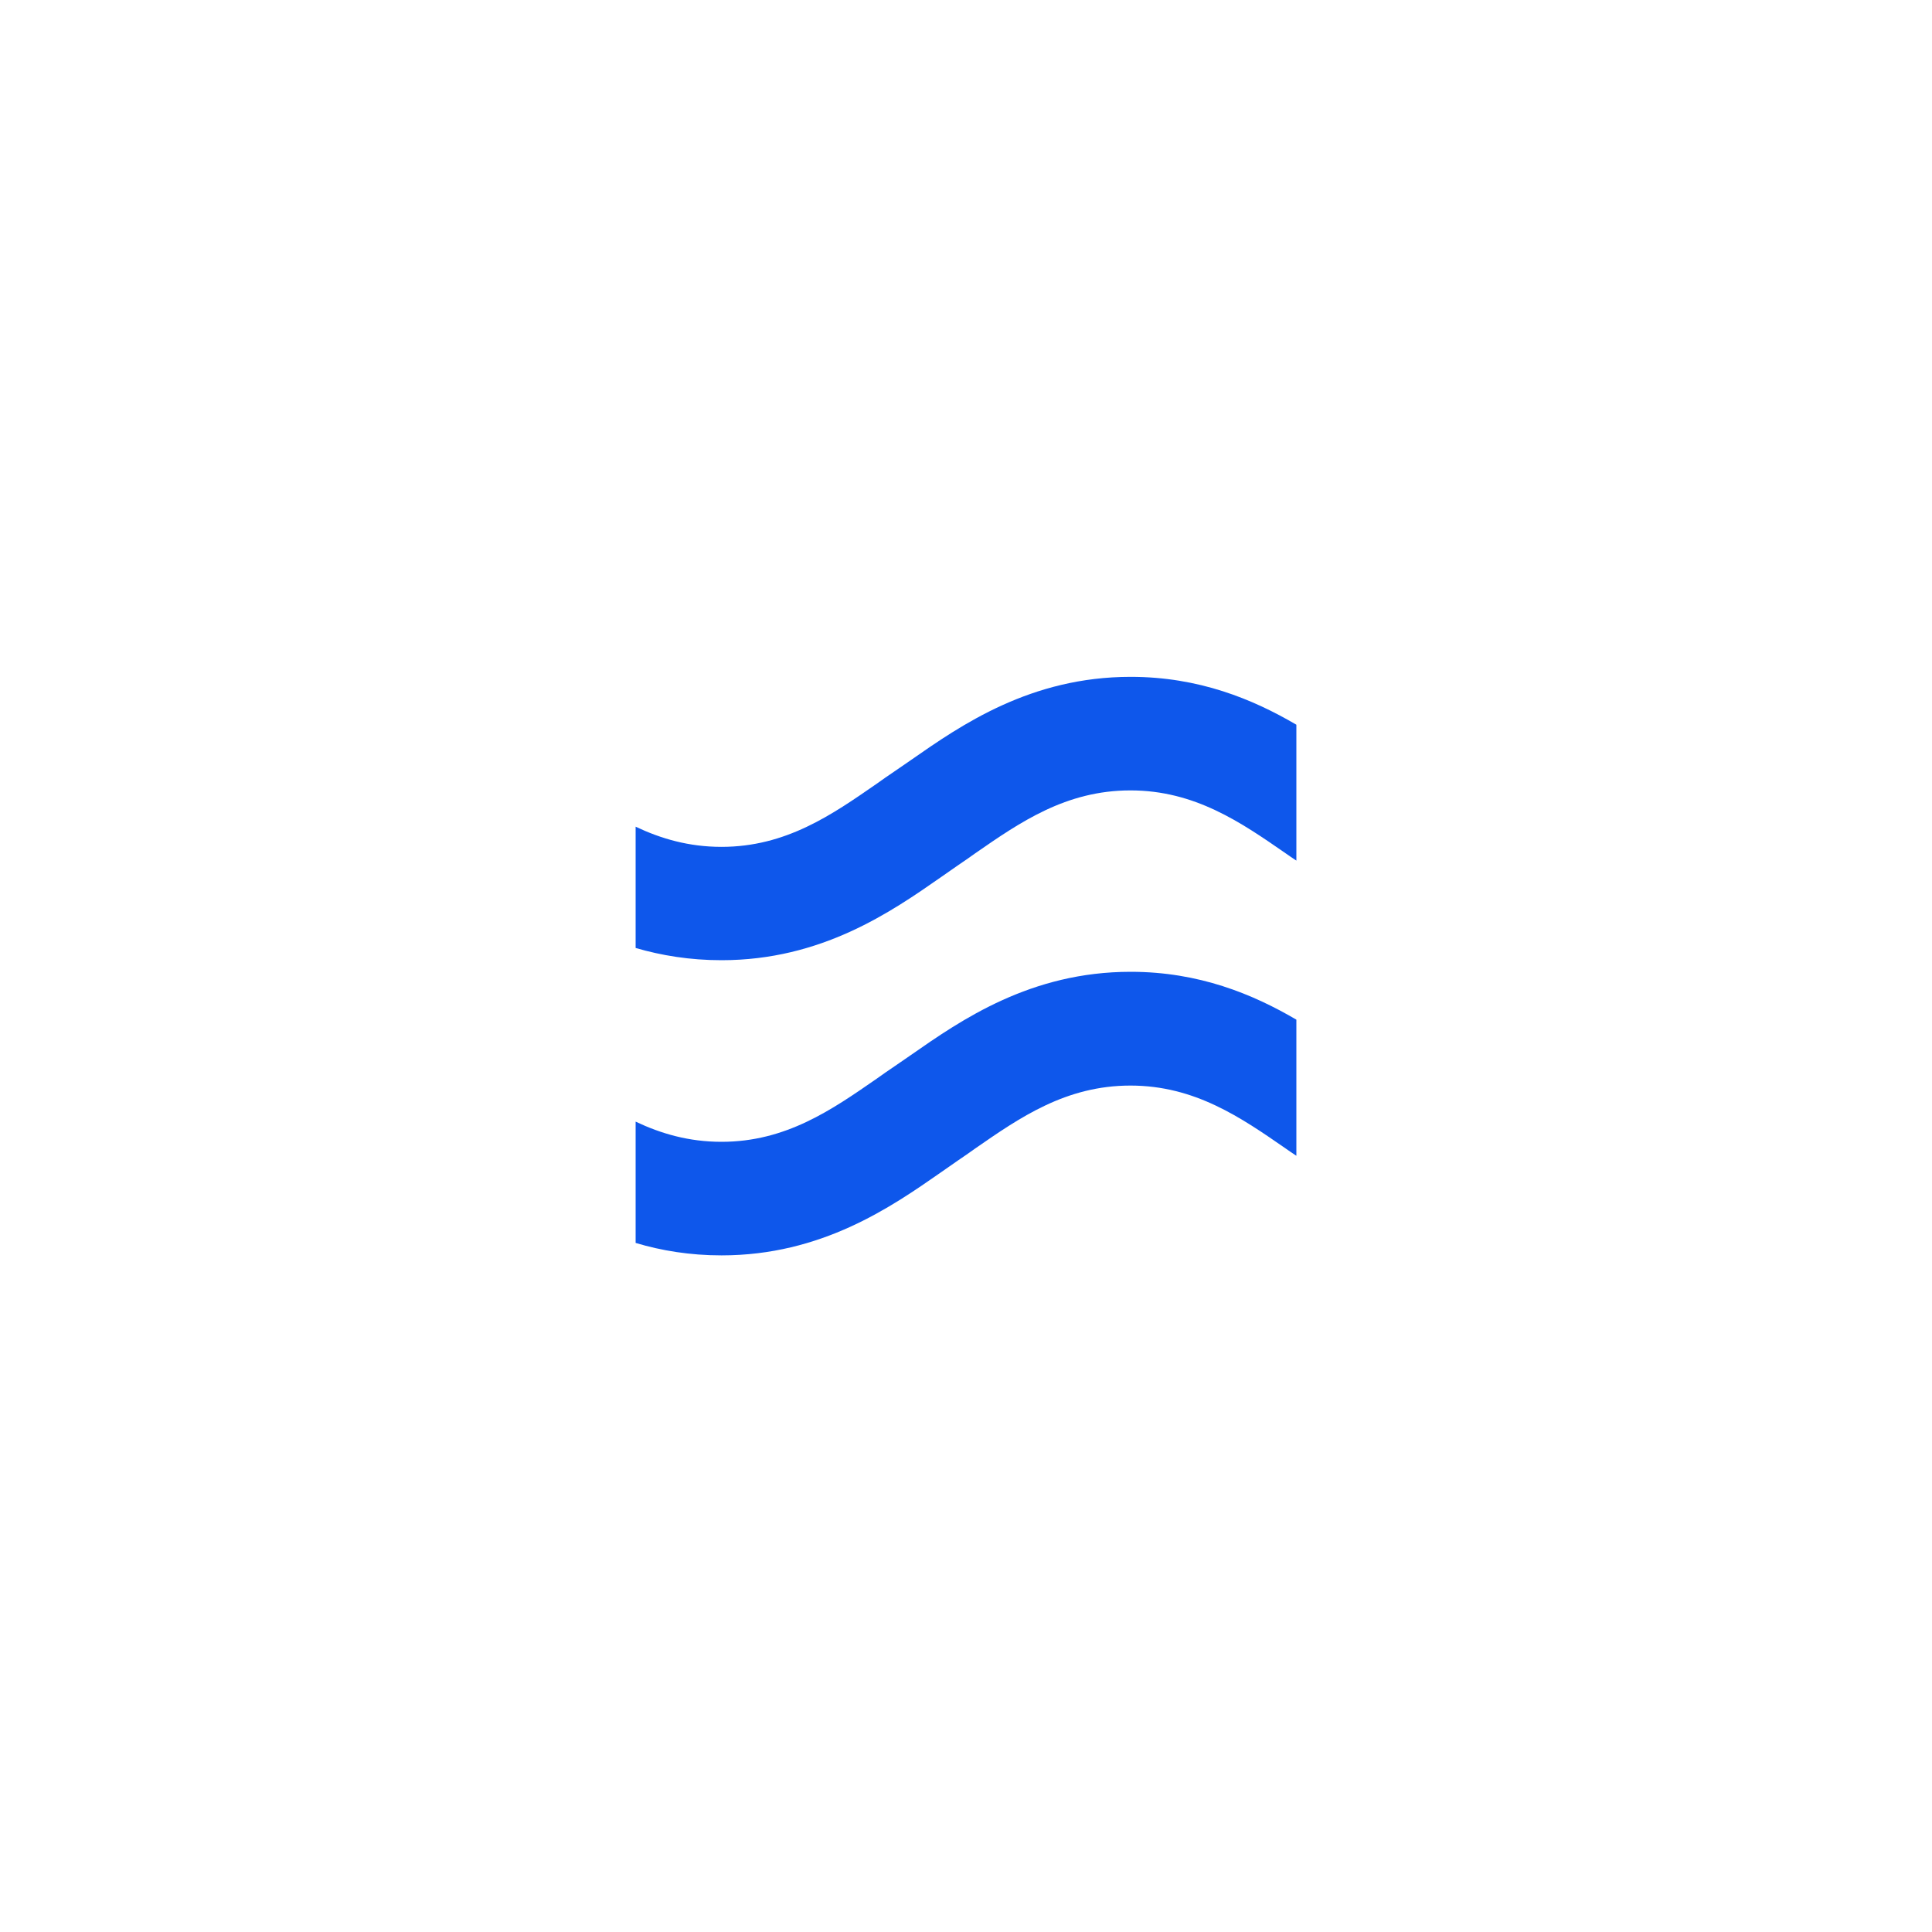 <?xml version="1.0" encoding="utf-8"?>
<!-- Generator: Adobe Illustrator 27.0.0, SVG Export Plug-In . SVG Version: 6.00 Build 0)  -->
<svg version="1.1" xmlns="http://www.w3.org/2000/svg" xmlns:xlink="http://www.w3.org/1999/xlink" x="0px" y="0px"
	 viewBox="0 0 90 90" style="enable-background:new 0 0 90 90;" xml:space="preserve">
<style type="text/css">
	.st3{fill:#0E57EB;}
</style>
<g id="background">
</g>
<g id="info">
	<g>
		<g>
			<g>
				<path class="st3" d="M33.61,44.73c4.66,0,7.89-2.24,10.24-3.88c0.26-0.18,0.52-0.36,0.76-0.53c0.27-0.18,0.54-0.37,0.82-0.57
					c2.08-1.44,4.22-2.93,7.23-2.93c3,0,5.15,1.49,7.23,2.93c0.17,0.12,0.33,0.23,0.5,0.34v-6.33c-2.03-1.19-4.54-2.23-7.72-2.23
					c-4.66,0-7.89,2.24-10.24,3.88c-0.26,0.18-0.52,0.36-0.77,0.53c-0.27,0.18-0.54,0.37-0.82,0.57c-2.08,1.44-4.22,2.94-7.23,2.94
					c-1.52,0-2.82-0.38-4-0.94v5.65C30.81,44.51,32.14,44.73,33.61,44.73z"/>
				<path class="st3" d="M52.67,45.27c-4.66,0-7.89,2.24-10.24,3.88c-0.26,0.18-0.52,0.36-0.77,0.53c-0.27,0.18-0.54,0.37-0.82,0.57
					c-2.08,1.44-4.22,2.94-7.23,2.94c-1.52,0-2.82-0.38-4-0.94v5.65c1.2,0.36,2.53,0.58,4,0.58c4.66,0,7.89-2.24,10.24-3.88
					c0.26-0.18,0.52-0.36,0.76-0.53c0.27-0.18,0.54-0.37,0.82-0.57c2.08-1.44,4.22-2.93,7.23-2.93c3,0,5.15,1.49,7.23,2.93
					c0.17,0.12,0.33,0.23,0.5,0.34V47.5C58.36,46.31,55.85,45.27,52.67,45.27z"/>
			</g>
		</g>
	</g>
</g>
<g id="img__x2F__gallery">
</g>
<g id="menu">
</g>
</svg>
